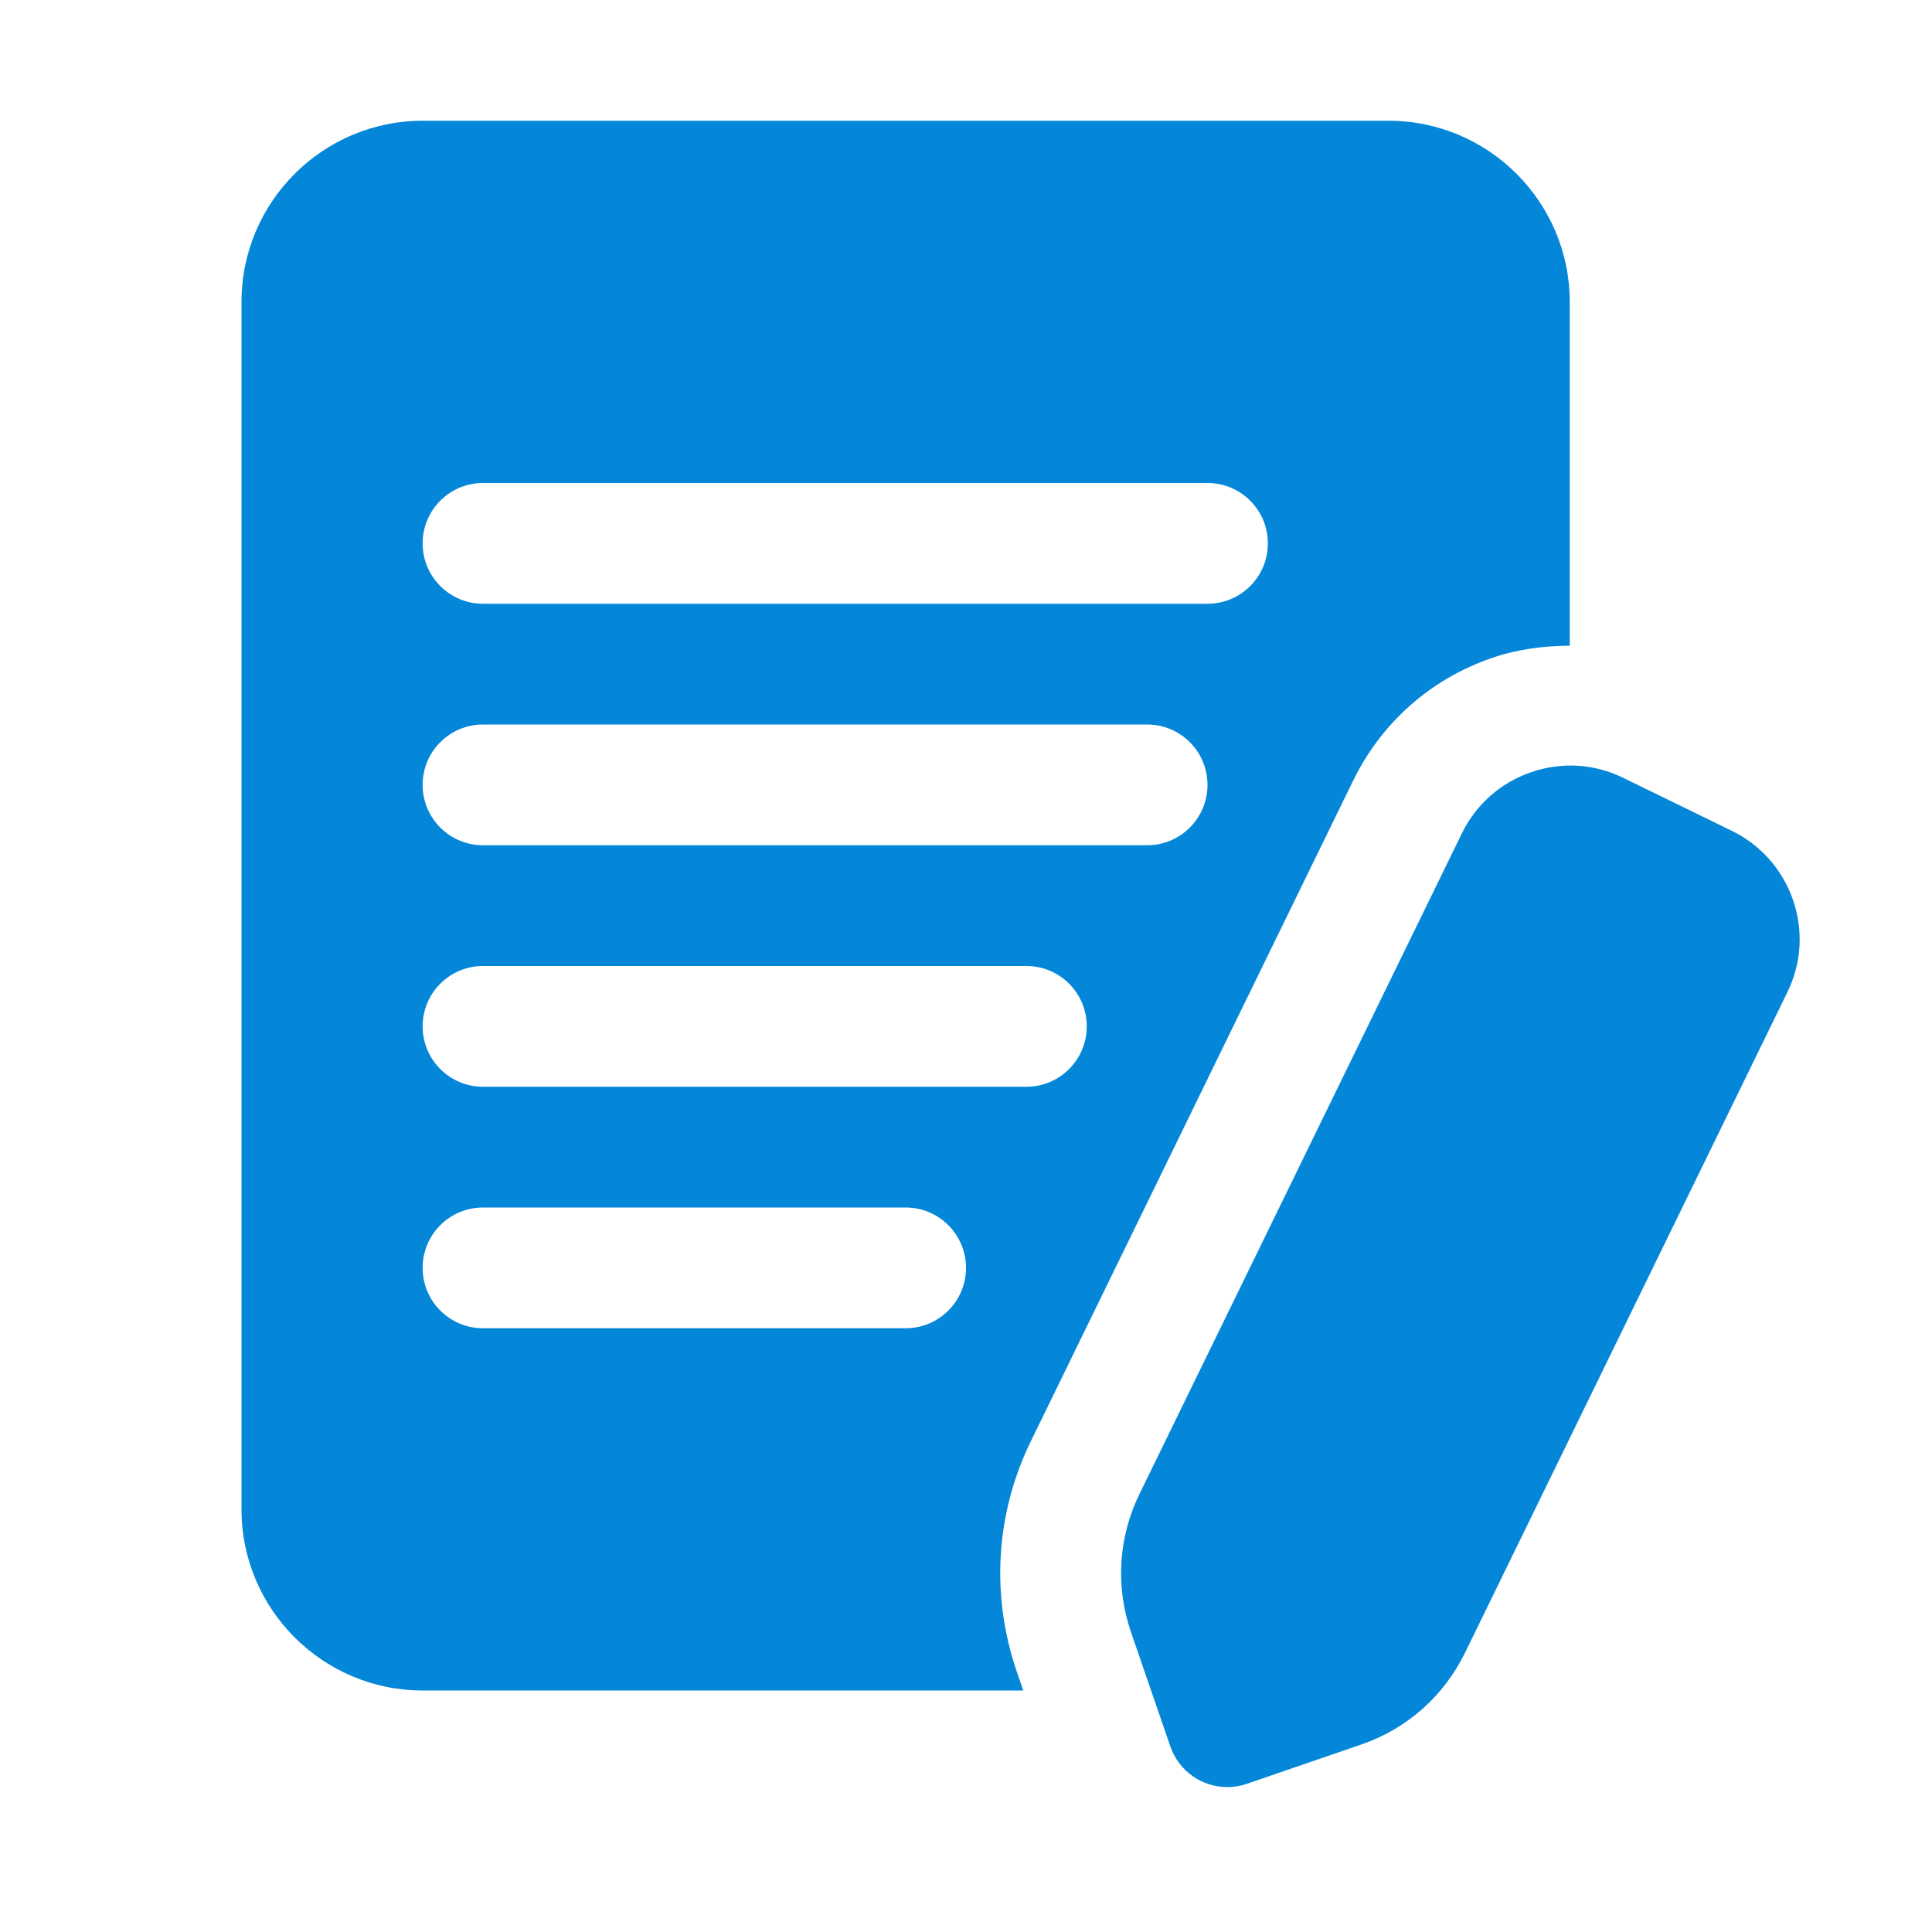 <svg width="40" height="40" viewBox="0 0 40 40" fill="none" xmlns="http://www.w3.org/2000/svg">
<path d="M28.017 16.159C28.604 14.96 29.62 14.059 30.884 13.624C31.413 13.441 31.957 13.371 32.5 13.369V6.25C32.5 4.183 30.817 2.5 28.75 2.5H8.75C6.683 2.5 5 4.183 5 6.25V31.25C5 33.318 6.683 35 8.75 35H21.186L21.051 34.608C20.508 33.021 20.614 31.326 21.348 29.828L28.017 16.159ZM10 10H25C25.691 10 26.25 10.56 26.25 11.25C26.25 11.94 25.691 12.5 25 12.5H10C9.309 12.5 8.75 11.94 8.75 11.25C8.75 10.56 9.309 10 10 10ZM10 15H23.75C24.441 15 25 15.56 25 16.25C25 16.94 24.441 17.5 23.75 17.5H10C9.309 17.5 8.75 16.94 8.75 16.25C8.75 15.56 9.309 15 10 15ZM18.75 27.5H10C9.309 27.5 8.75 26.94 8.75 26.25C8.75 25.56 9.309 25 10 25H18.75C19.441 25 20 25.56 20 26.25C20 26.94 19.441 27.5 18.75 27.5ZM10 22.5C9.309 22.5 8.75 21.94 8.75 21.25C8.75 20.56 9.309 20 10 20H21.25C21.941 20 22.5 20.56 22.5 21.25C22.5 21.94 21.941 22.5 21.25 22.5H10ZM37.005 20.544L30.332 34.218C29.891 35.119 29.128 35.794 28.181 36.119L25.817 36.931C25.684 36.977 25.545 37 25.411 37C24.892 37 24.407 36.675 24.23 36.156L23.416 33.792C23.09 32.843 23.154 31.825 23.594 30.926L30.266 17.255C30.558 16.655 31.067 16.205 31.699 15.988C32.329 15.77 33.008 15.81 33.608 16.105L35.855 17.201C36.455 17.494 36.905 18.004 37.123 18.635C37.34 19.266 37.299 19.944 37.005 20.544Z" fill="#0487D9"/>
</svg>
